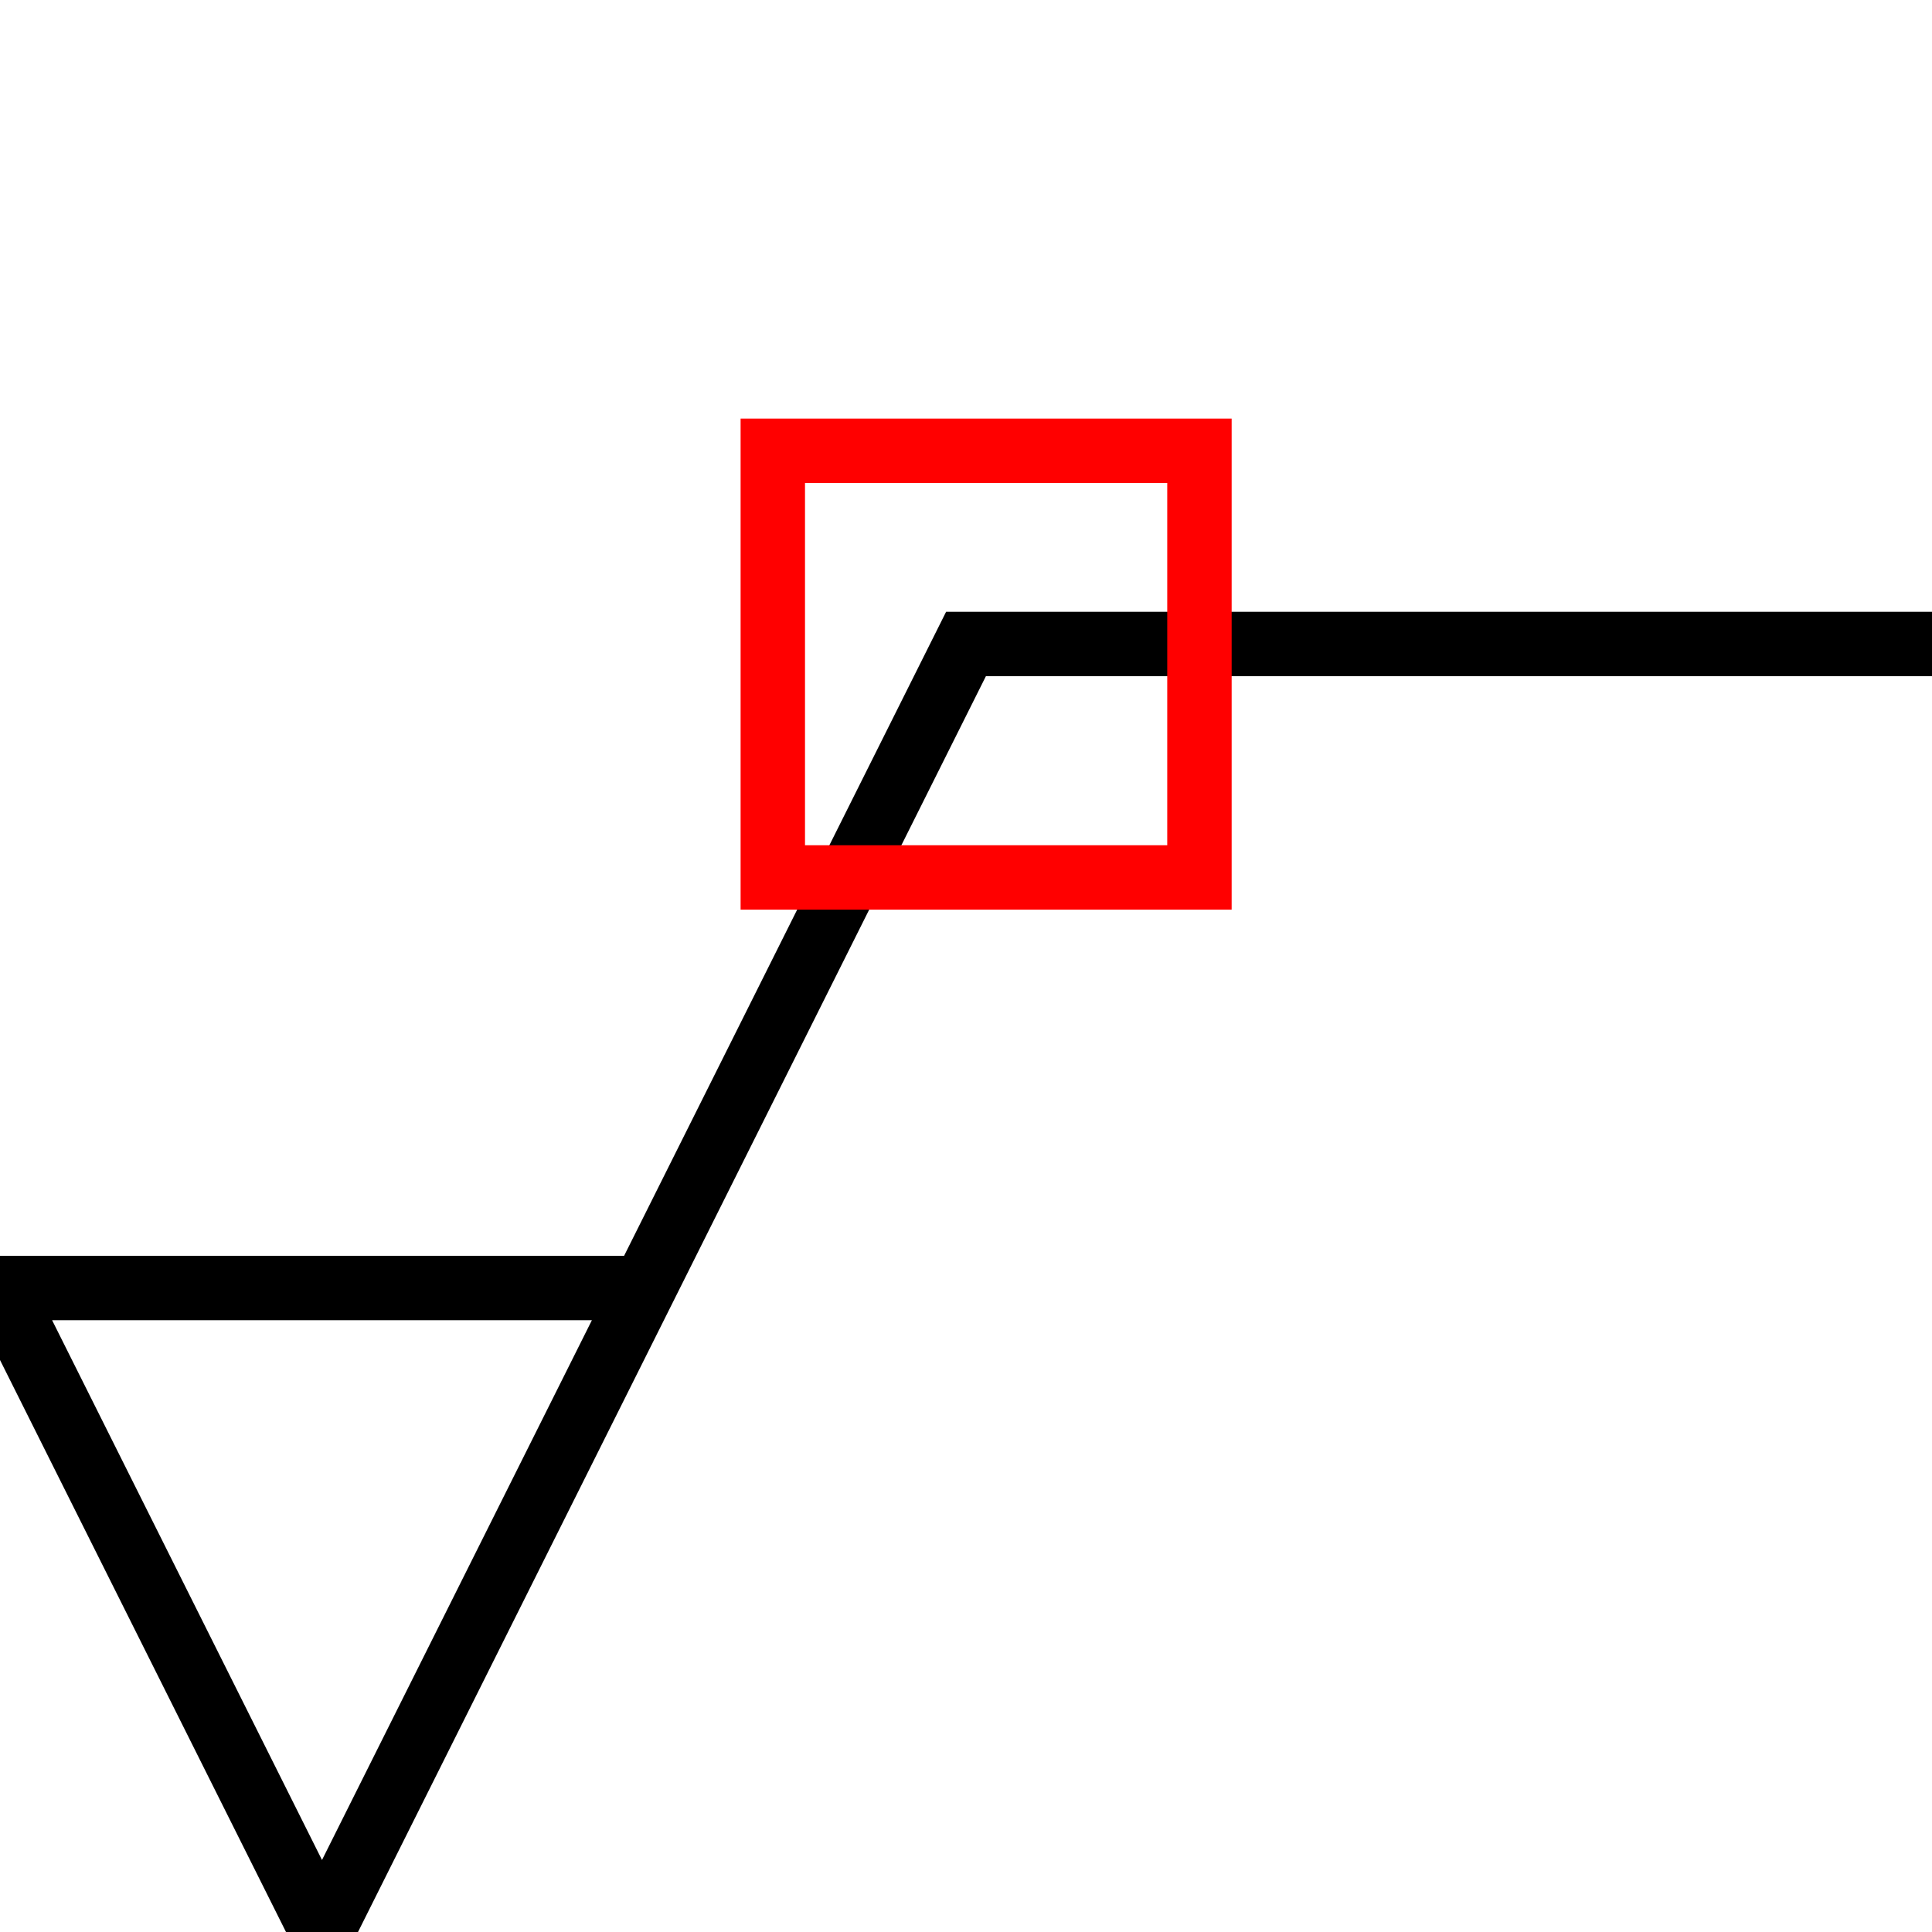 <svg width="30" height="30" xmlns="http://www.w3.org/2000/svg" xmlns:svg="http://www.w3.org/2000/svg">
 <g>
  <title>Layer 1</title>
  <polyline fill="none" stroke="#000000" stroke-width="1" points="10,20 0,20 5,30 15,10 30,10 " id="Li7"/>
  <rect id="Re2" y="7" x="12" height="6.625" width="6.625" fill-opacity="0" stroke-width="1" stroke="#ff0000" fill="none"/>
 </g>
</svg>